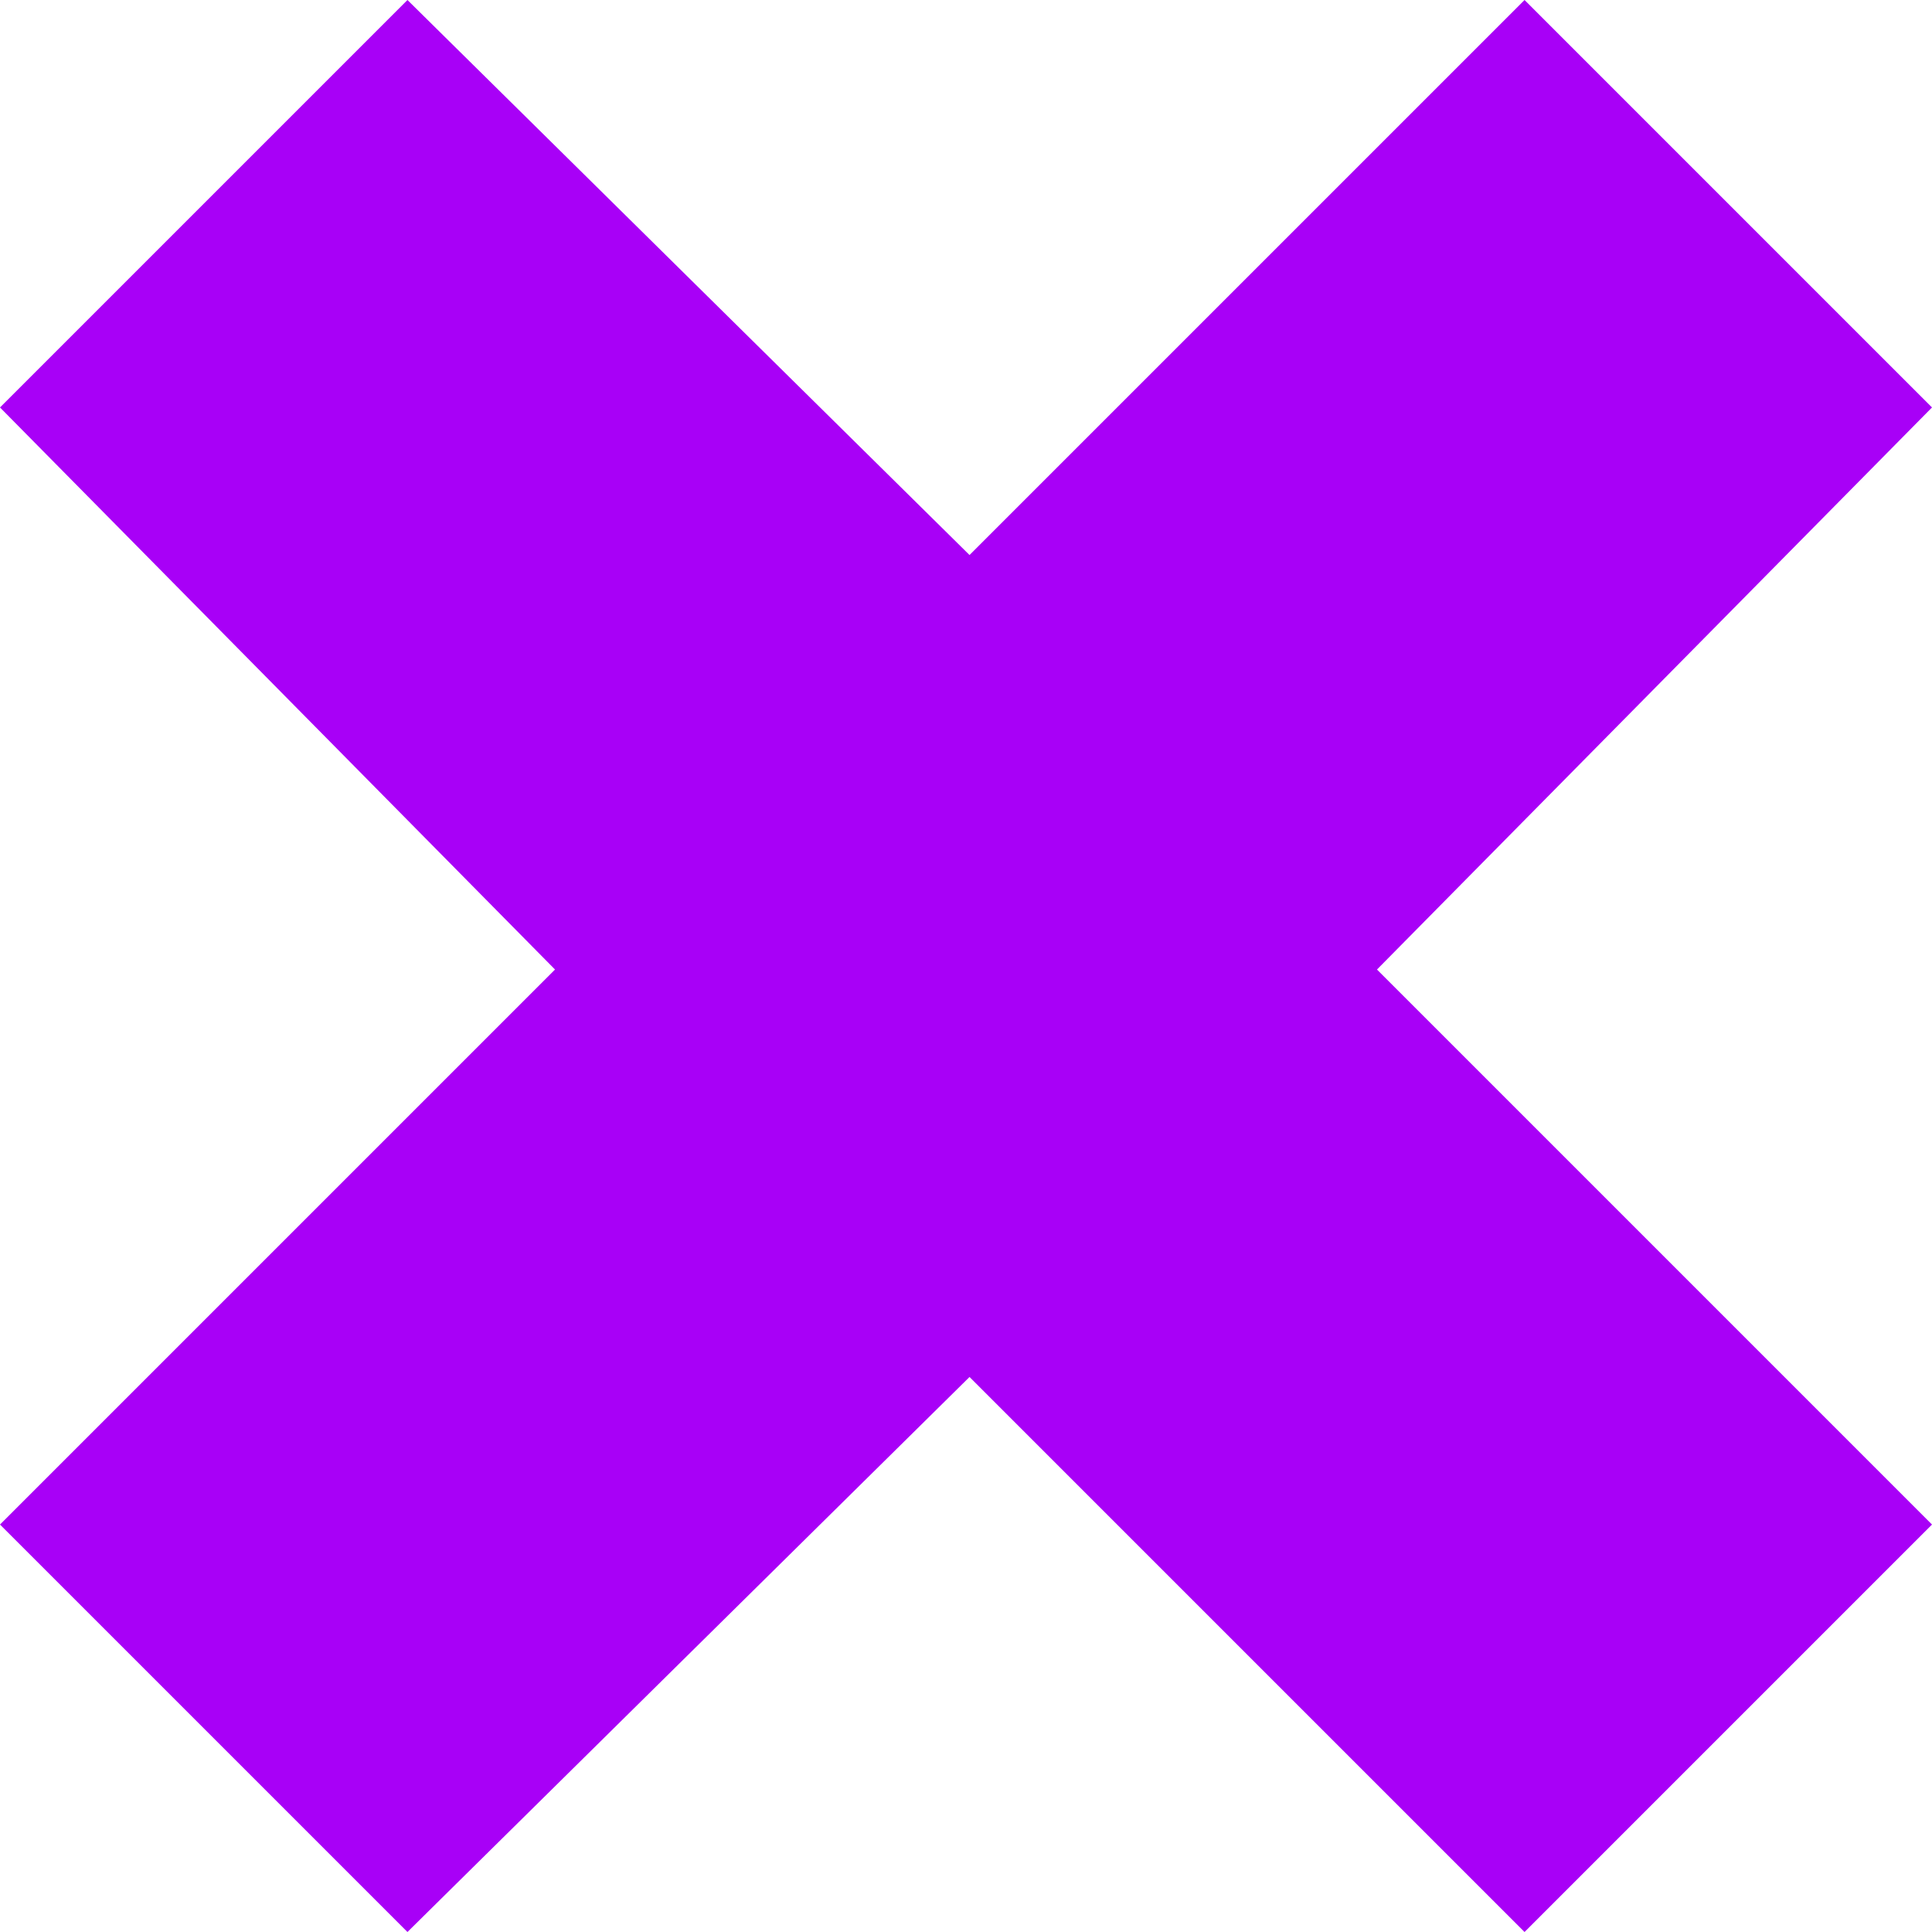 <?xml version="1.0" encoding="UTF-8"?> <svg xmlns="http://www.w3.org/2000/svg" width="40" height="40" viewBox="0 0 40 40" fill="none"> <path d="M31.564 0L20.073 11.491L8.436 0L0 8.436L11.491 20.073L0 31.564L8.436 40L20.073 28.509L31.564 40L40 31.564L28.509 20.073L40 8.436L31.564 0Z" fill="#A800F7"></path> </svg> 